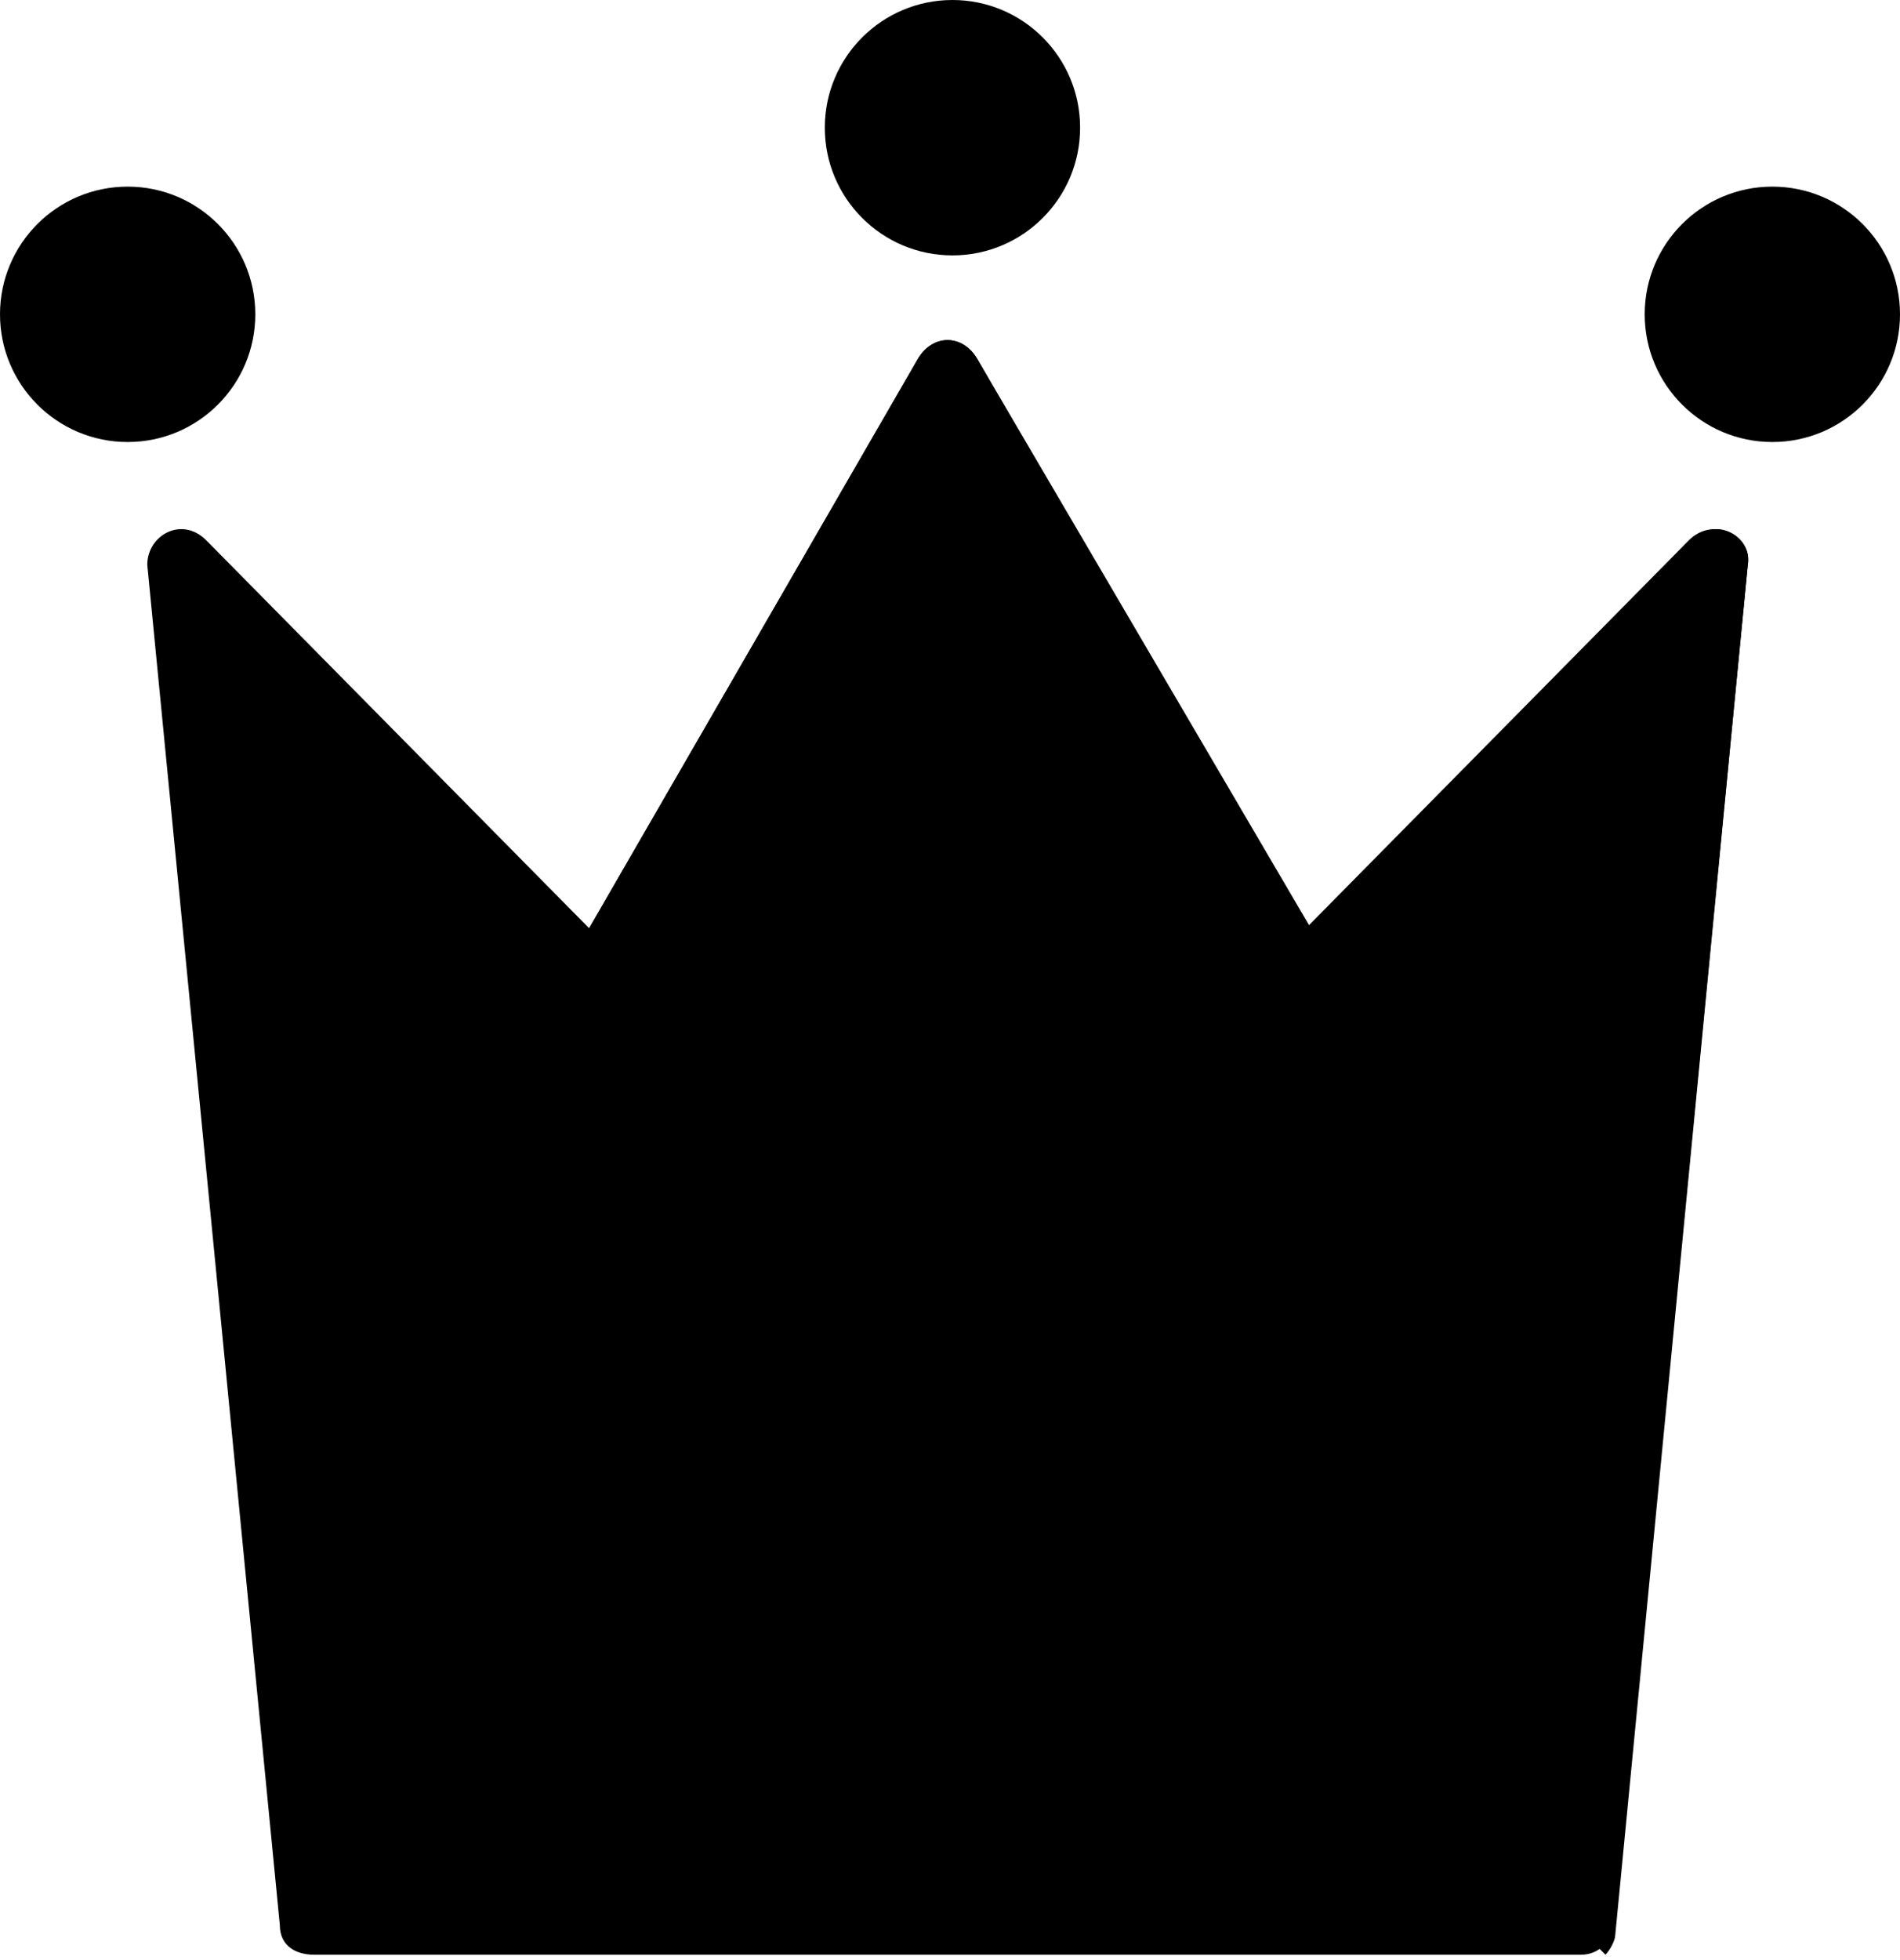 <svg xmlns="http://www.w3.org/2000/svg" width="38.7" height="39.9" viewBox="0 0 38.7 39.9">
<path class="base" d="M34.5,11l-7.8,7.9L19.9,7.3c-0.3-0.5-0.9-0.5-1.2,0l-6.7,11.6L4.2,11c-0.5-0.5-1.2-0.1-1.2,0.5l2.7,27.7
	c0,0.4,0.3,0.6,0.7,0.6h1h23.8h1c0.4,0,0.6-0.3,0.7-0.6l2.7-27.7C35.7,10.9,34.9,10.5,34.5,11z"/>
<circle class="circle" cx="19.4" cy="2.6" r="2.6"/>
<circle class="circle" cx="2.6" cy="6.4" r="2.6"/>
<circle class="circle" cx="36.1" cy="6.4" r="2.6"/>
<path class="shadow" d="M35.6,11.5c0.1-0.6-0.7-1-1.2-0.5l-7.8,7.9L19.9,7.3c-0.3-0.5-0.9-0.5-1.2,0l-6.7,11.6l17.3,17.5l3.4,3.4
	c0.1-0.1,0.2-0.3,0.2-0.4L35.6,11.5z"/>
</svg>

